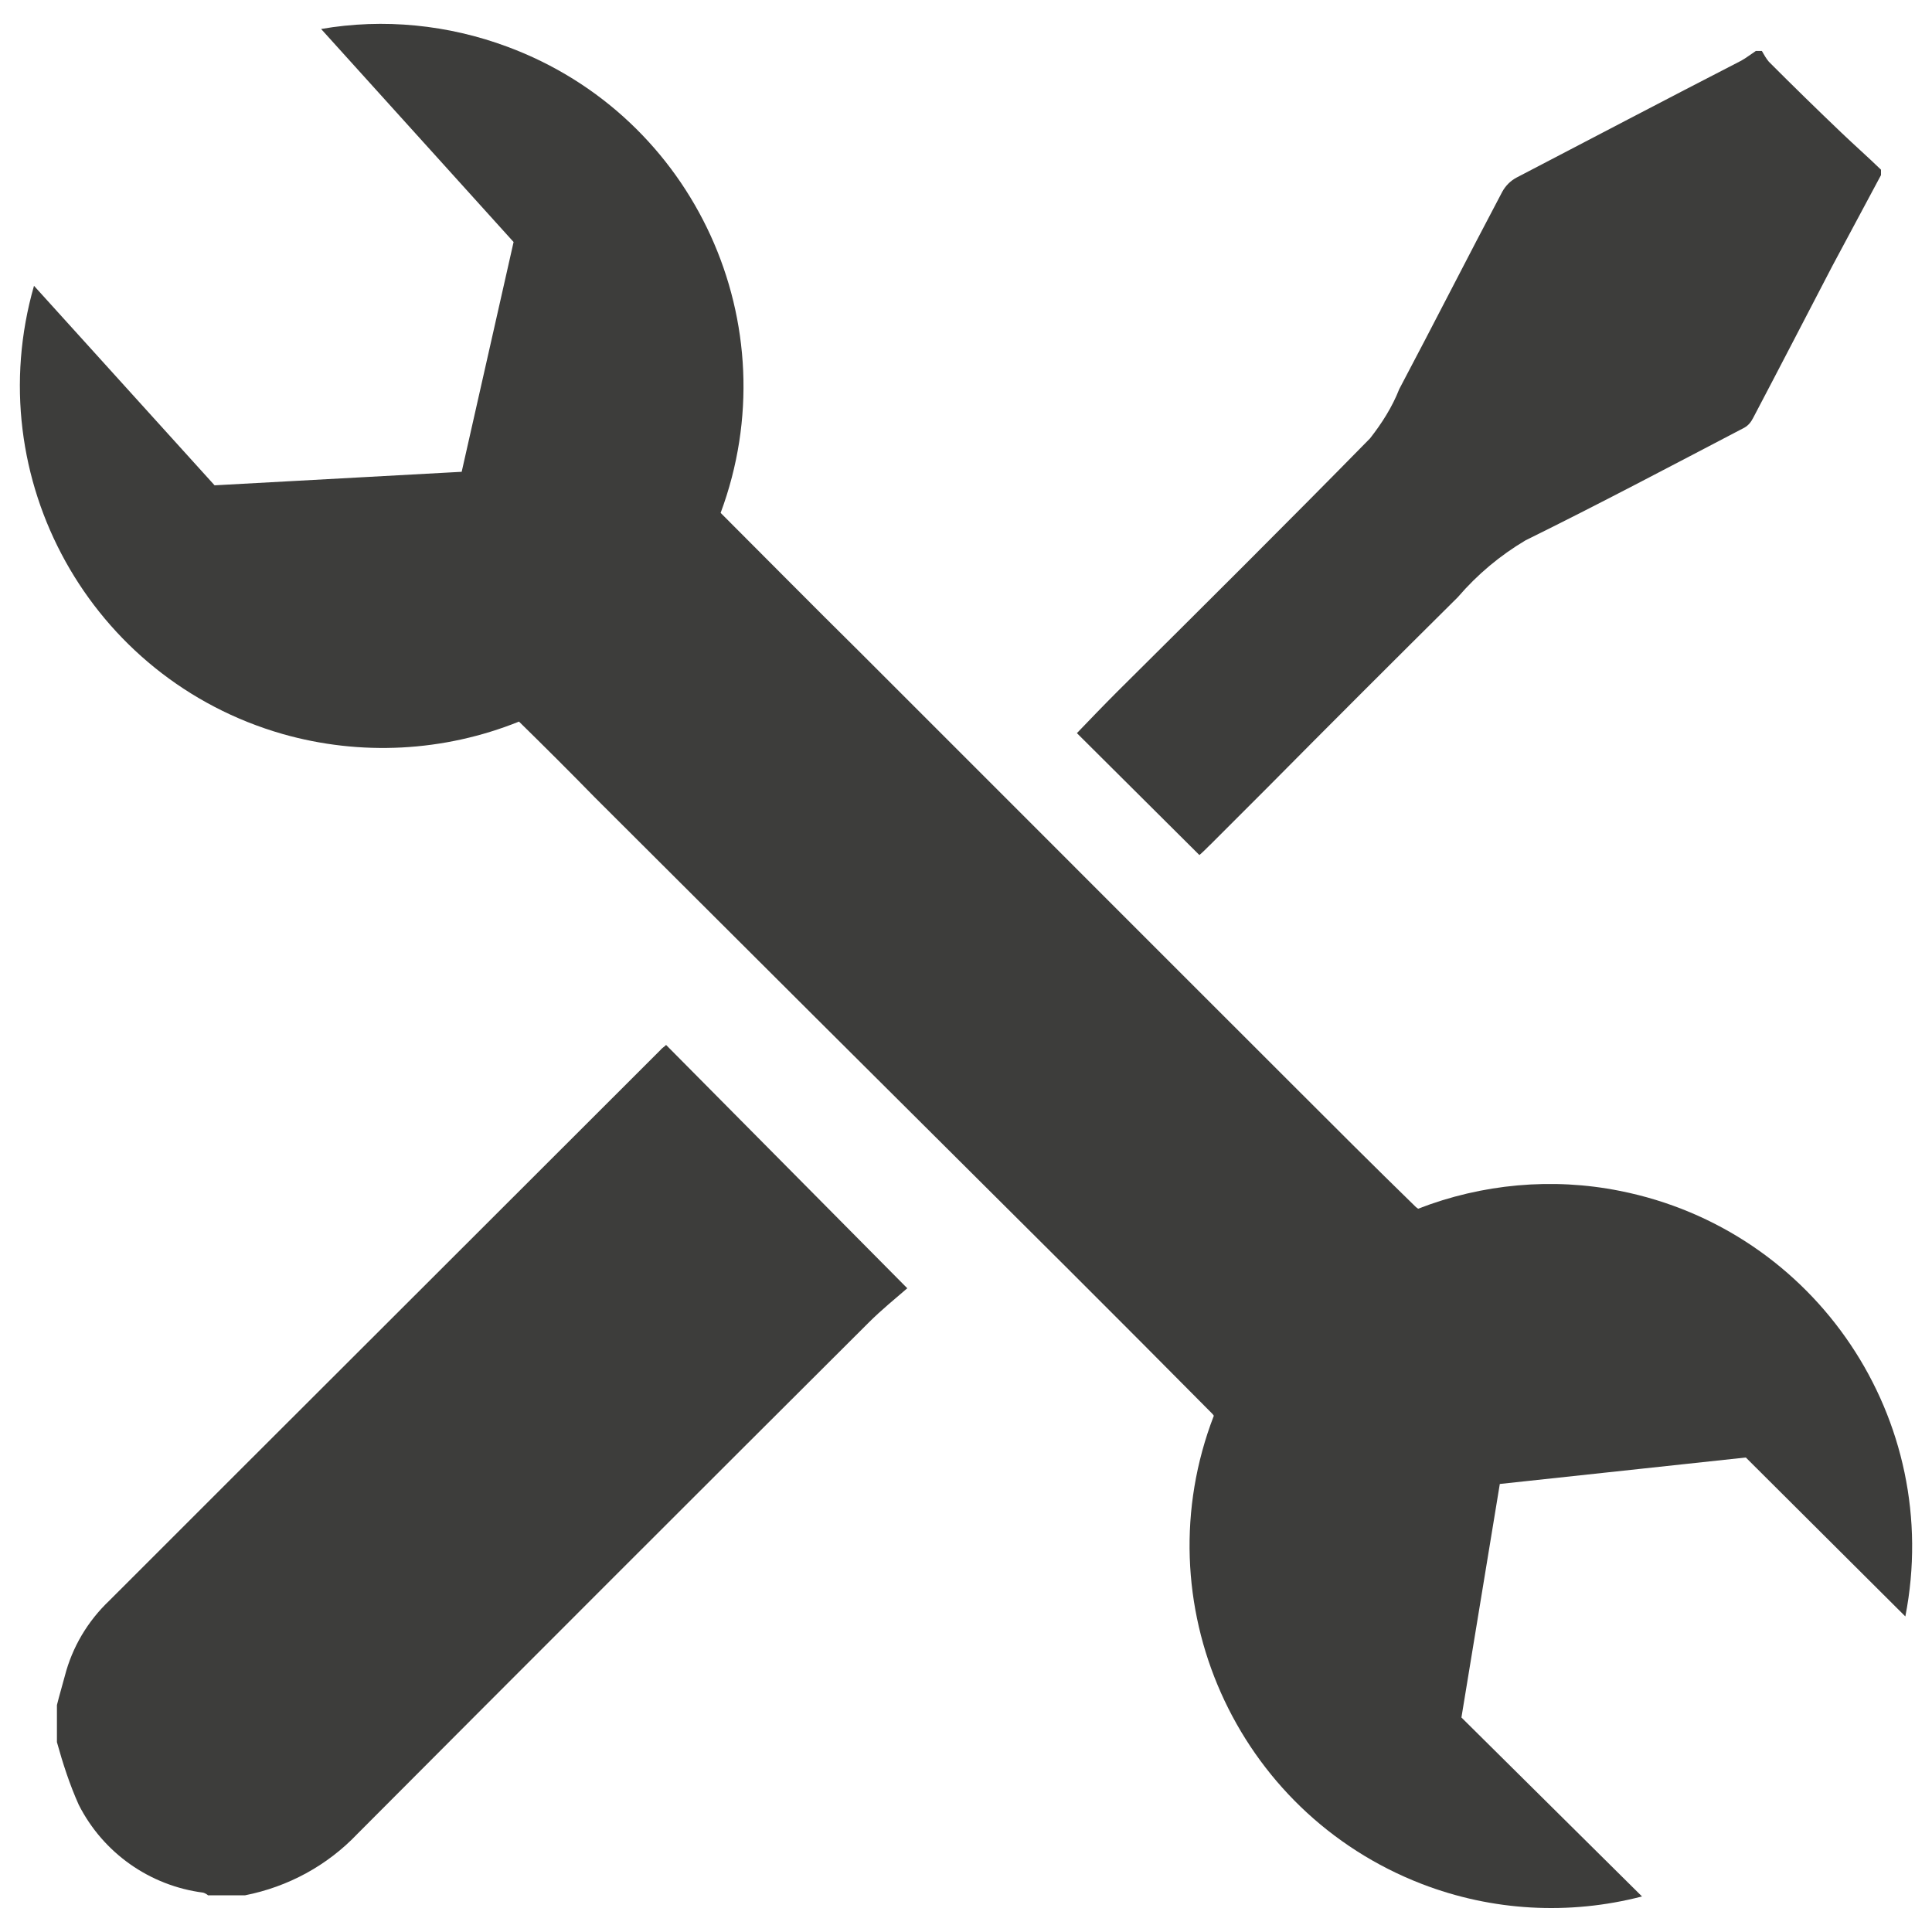 <?xml version="1.0" encoding="UTF-8" standalone="no"?>
<!-- Generator: Adobe Illustrator 25.4.1, SVG Export Plug-In . SVG Version: 6.00 Build 0)  -->

<svg
   version="1.1"
   id="Calque_1"
   x="0px"
   y="0px"
   viewBox="0 0 30 30"
   xml:space="preserve"
   sodipodi:docname="installation.svg"
   width="30"
   height="30"
   inkscape:version="1.3.2 (091e20e, 2023-11-25)"
   xmlns:inkscape="http://www.inkscape.org/namespaces/inkscape"
   xmlns:sodipodi="http://sodipodi.sourceforge.net/DTD/sodipodi-0.dtd"
   xmlns="http://www.w3.org/2000/svg"
   xmlns:svg="http://www.w3.org/2000/svg"><defs
   id="defs3" /><sodipodi:namedview
   id="namedview3"
   pagecolor="#ffffff"
   bordercolor="#000000"
   borderopacity="0.25"
   inkscape:showpageshadow="2"
   inkscape:pageopacity="0.0"
   inkscape:pagecheckerboard="0"
   inkscape:deskcolor="#d1d1d1"
   showgrid="false"
   inkscape:zoom="16.571429"
   inkscape:cx="17.5"
   inkscape:cy="17.5"
   inkscape:window-width="1440"
   inkscape:window-height="793"
   inkscape:window-x="0"
   inkscape:window-y="25"
   inkscape:window-maximized="1"
   inkscape:current-layer="Calque_1" />
<style
   type="text/css"
   id="style1">
	.st0{fill:#3D3D3B;}
</style>
<path
   class="st0"
   d="m 10.251,16.309 c -2.848,2.848 -5.705,5.696 -8.553,8.545 -0.338,0.321 -0.576,0.724 -0.691,1.169 -0.041,0.156 -0.082,0.288 -0.123,0.453 v 0.576 c 0.091,0.329 0.198,0.659 0.338,0.971 0.379,0.749 1.103,1.259 1.934,1.366 0.025,0.008 0.058,0.025 0.074,0.041 h 0.576 c 0.667,-0.132 1.276,-0.461 1.745,-0.955 2.642,-2.651 5.293,-5.301 7.944,-7.944 0.189,-0.189 0.412,-0.37 0.593,-0.527 l -3.745,-3.778 c -0.033,0.033 -0.066,0.049 -0.091,0.082 z"
   id="path1"
   style="stroke-width:0.823" />
<path
   class="st0"
   d="m 18.792,13.118 0.883,-0.883 c 0.984,-0.993 1.969,-1.977 2.962,-2.962 0.303,-0.353 0.656,-0.648 1.052,-0.883 1.144,-0.564 2.272,-1.161 3.399,-1.75 0.059,-0.034 0.101,-0.084 0.135,-0.151 0.412,-0.783 0.816,-1.565 1.228,-2.356 0.252,-0.471 0.505,-0.942 0.757,-1.414 v -0.084 C 29.007,2.44 28.797,2.255 28.595,2.062 28.216,1.7 27.837,1.33 27.467,0.959 27.425,0.909 27.391,0.85 27.358,0.791 h -0.093 c -0.076,0.05 -0.151,0.109 -0.227,0.151 -1.178,0.606 -2.331,1.212 -3.492,1.817 -0.093,0.05 -0.168,0.126 -0.219,0.219 -0.539,1.018 -1.06,2.045 -1.599,3.063 -0.109,0.278 -0.269,0.53 -0.454,0.766 -1.296,1.321 -2.608,2.625 -3.921,3.929 -0.219,0.219 -0.429,0.438 -0.631,0.648 l 1.902,1.893 c 0.042,-0.034 0.109,-0.101 0.168,-0.16 z"
   id="path2"
   style="stroke-width:0.841" />
<path
   class="st0"
   d="m 23.289,23.043 3.82,-0.411 2.477,2.468 c 0.596,-3.048 -1.385,-6.003 -4.433,-6.608 -1.049,-0.21 -2.141,-0.109 -3.132,0.277 l -0.034,-0.025 C 21.333,18.107 20.678,17.452 20.031,16.805 L 17.873,14.648 15.749,12.523 13.348,10.122 C 12.634,9.417 11.912,8.686 11.19,7.964 12.273,5.051 10.796,1.81 7.882,0.727 6.959,0.383 5.96,0.282 4.986,0.45 L 7.975,3.758 7.169,7.326 3.332,7.536 0.528,4.438 C -0.329,7.427 1.401,10.542 4.39,11.398 c 1.209,0.344 2.502,0.277 3.669,-0.193 0.403,0.395 0.798,0.789 1.175,1.175 l 3.426,3.417 3.929,3.912 c 0.747,0.747 1.486,1.486 2.225,2.233 0.008,0.008 0.025,0.025 0.034,0.042 -1.117,2.897 0.336,6.154 3.232,7.271 1.091,0.42 2.284,0.487 3.417,0.193 l -2.804,-2.779 z"
   id="path3"
   style="stroke-width:0.84" />
</svg>
